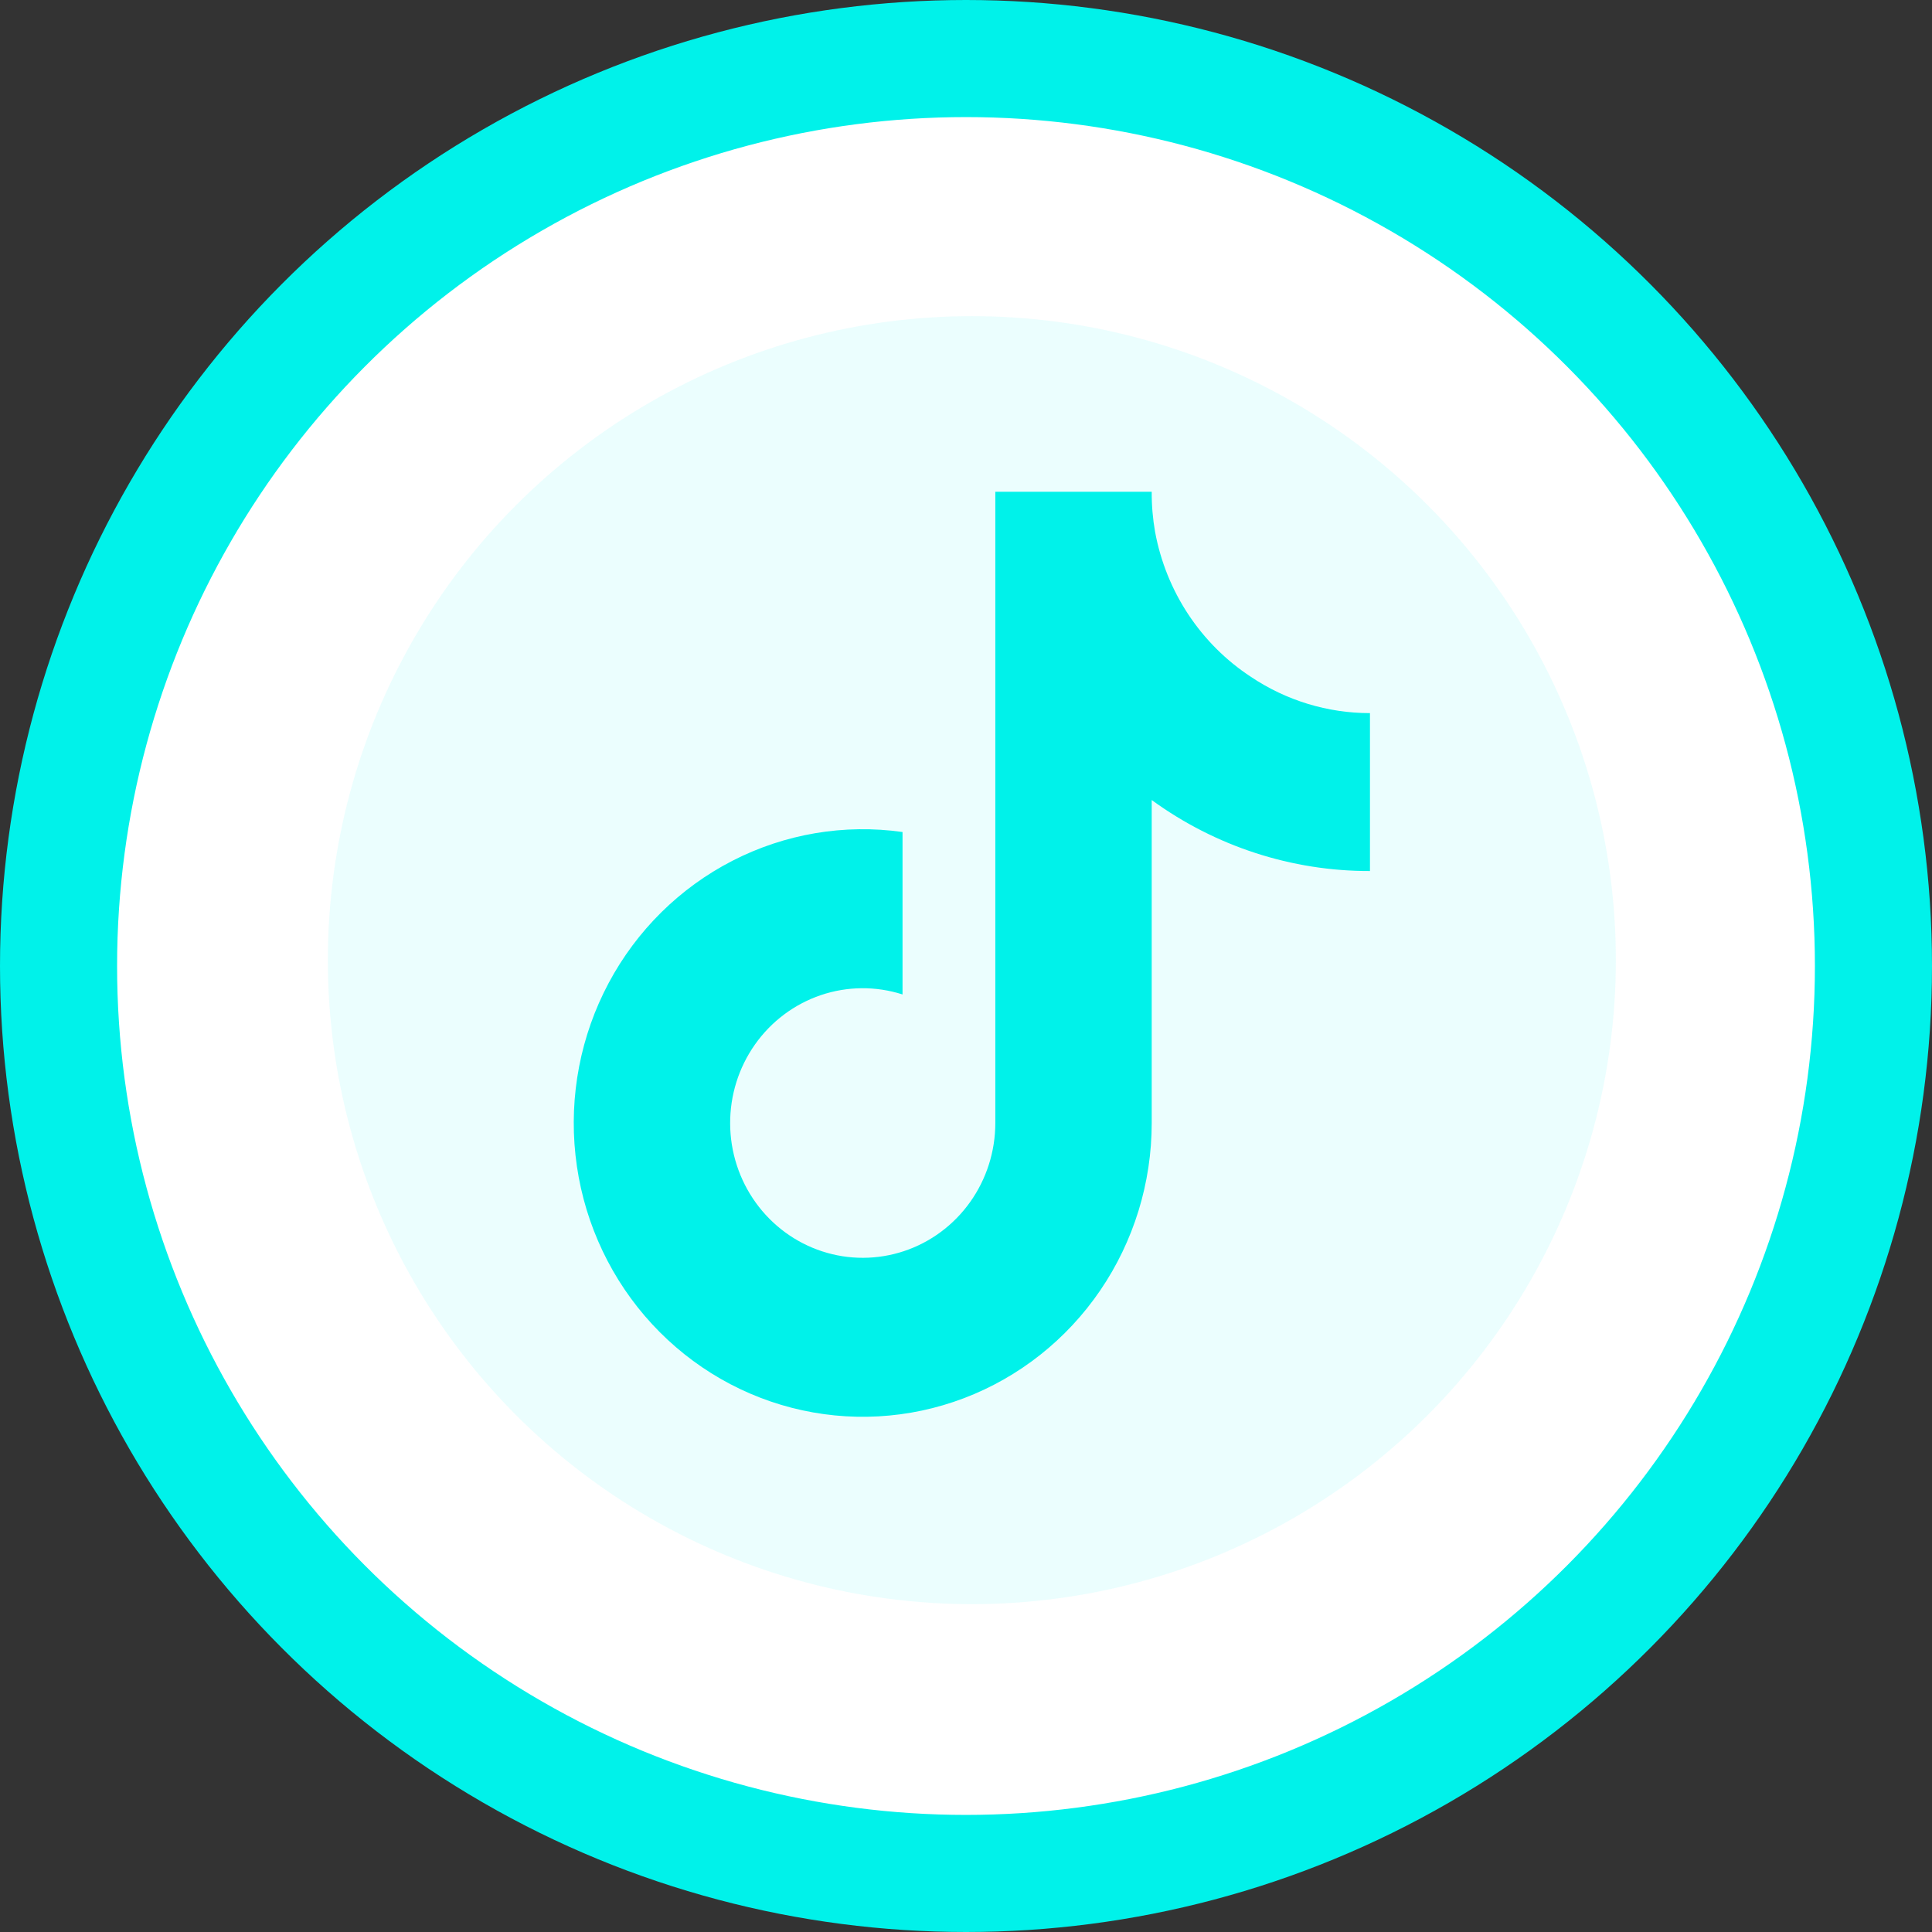 <svg width="165" height="165" viewBox="0 0 165 165" fill="none" xmlns="http://www.w3.org/2000/svg">
<rect x="0" y="0" width="165" height="165" fill="#333333" stroke="none"/>
<g id="tiktok-aqua">
<circle id="Bg Circle" cx="82.5" cy="82.5" r="77.5" fill="white" stroke="#00F2EA" stroke-width="10"/>
<circle id="Percent Circle" opacity="0.9" cx="83" cy="82" r="55" fill="#00F2EA" fill-opacity="0.09"/>
<path id="Vector" d="M117 74.39C110.315 74.405 103.795 72.283 98.361 68.326V95.917C98.359 101.027 96.823 106.014 93.958 110.213C91.092 114.411 87.034 117.62 82.326 119.41C77.619 121.2 72.486 121.486 67.613 120.23C62.741 118.974 58.363 116.235 55.063 112.381C51.763 108.526 49.7 103.739 49.149 98.66C48.598 93.581 49.585 88.451 51.979 83.958C54.373 79.465 58.059 75.822 62.545 73.517C67.031 71.211 72.102 70.353 77.08 71.057V84.93C74.804 84.201 72.359 84.222 70.096 84.99C67.832 85.759 65.865 87.234 64.475 89.207C63.085 91.179 62.344 93.547 62.357 95.974C62.37 98.4 63.137 100.76 64.549 102.717C65.96 104.673 67.943 106.127 70.215 106.869C72.487 107.612 74.931 107.606 77.2 106.852C79.468 106.098 81.444 104.634 82.845 102.67C84.247 100.707 85.002 98.343 85.004 95.917V42H98.361C98.353 43.148 98.45 44.295 98.649 45.426C99.114 47.946 100.079 50.343 101.485 52.471C102.892 54.599 104.711 56.413 106.83 57.802C109.847 59.827 113.384 60.906 117 60.903V74.39Z" fill="#00F2EA"/>
</g>
</svg>
